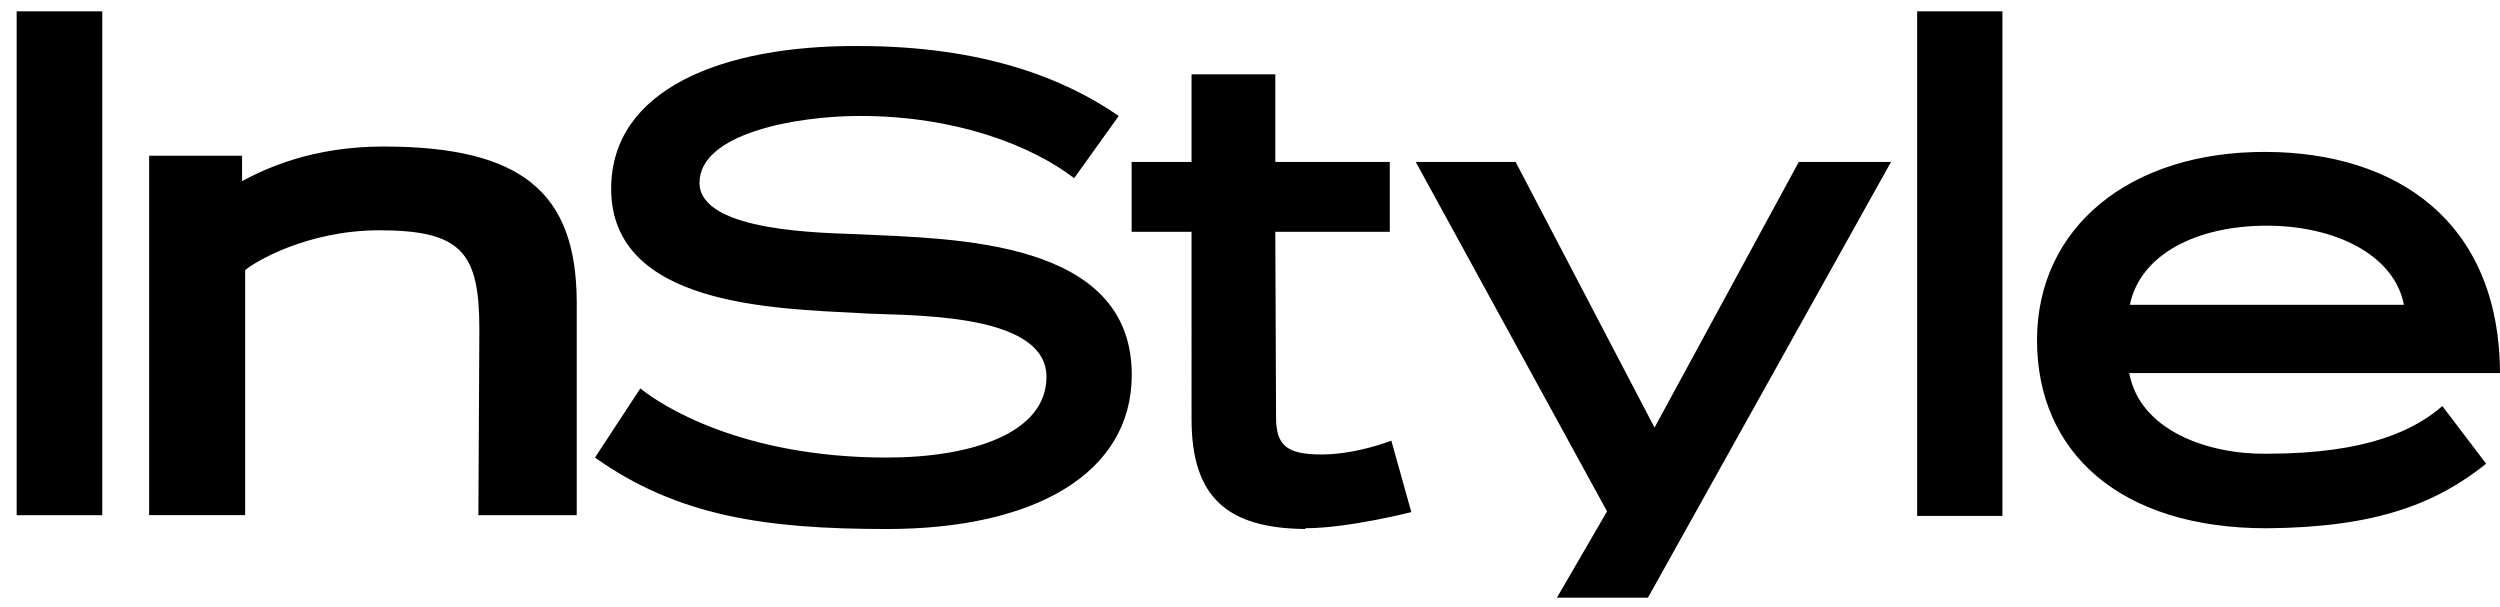 <svg width="140" height="34" xmlns="http://www.w3.org/2000/svg"><path d="M126.929 12.638c3.787 0 7.133 1.592 7.692 4.431h-15.35c.601-2.881 3.829-4.43 7.658-4.43ZM49.662 29.625c8.252 0 13.717-3.099 13.717-8.64 0-7.564-9.888-7.608-15.266-7.865-1.807-.087-8.94-.087-8.94-2.884 0-2.753 5.378-3.743 8.984-3.743 5.334 0 9.586 1.636 11.996 3.485l2.496-3.485c-3.055-2.109-7.617-3.916-14.579-3.916-7.607-.042-13.845 2.41-13.845 7.995 0 6.573 9.2 6.704 13.888 6.962 2.366.173 10.489-.174 10.489 3.571 0 3.184-4.26 4.518-8.94 4.518-8.123 0-12.64-2.926-13.803-3.872l-2.54 3.872c4.606 3.27 9.512 4.002 16.343 4.002Zm23.434-.044c2.408 0 5.938-.904 5.938-.904l-1.119-4.002s-1.936.775-3.916.775c-1.893 0-2.54-.473-2.54-2.065l-.042-10.403h6.411V9.067h-6.41V4.163h-4.691v4.906h-3.356v3.913h3.356V23.48c0 4.43 2.064 6.1 6.369 6.145v-.044Zm19.188 3.89 13.614-24.404h-5.164l-8.08 14.877-7.78-14.877h-5.593l10.713 19.568-2.806 4.836h5.096Zm15.077-4.578h4.775V.633h-4.775v28.26Zm11.876-8.003H140c-.042-8.554-5.852-12.34-13.071-12.383-7.7-.042-12.856 4.26-12.856 10.542s4.647 10.534 12.856 10.534c6.11-.042 9.5-1.377 12.296-3.614l-2.453-3.228c-1.505 1.29-4.086 2.668-9.843 2.668-3.27.043-7.1-1.291-7.692-4.52ZM.933 28.85h4.794V.633H.933V28.85Zm25.857 0h5.507V16.854c-.042-6.067-3.054-8.649-10.833-8.649-4.002 0-6.618 1.248-7.908 1.936v-1.42H8.35v20.127h5.378V15.133c.473-.43 3.443-2.237 7.522-2.237 4.646 0 5.594 1.29 5.594 5.55L26.79 28.85Z" fill="#000" fill-rule="nonzero"/></svg>